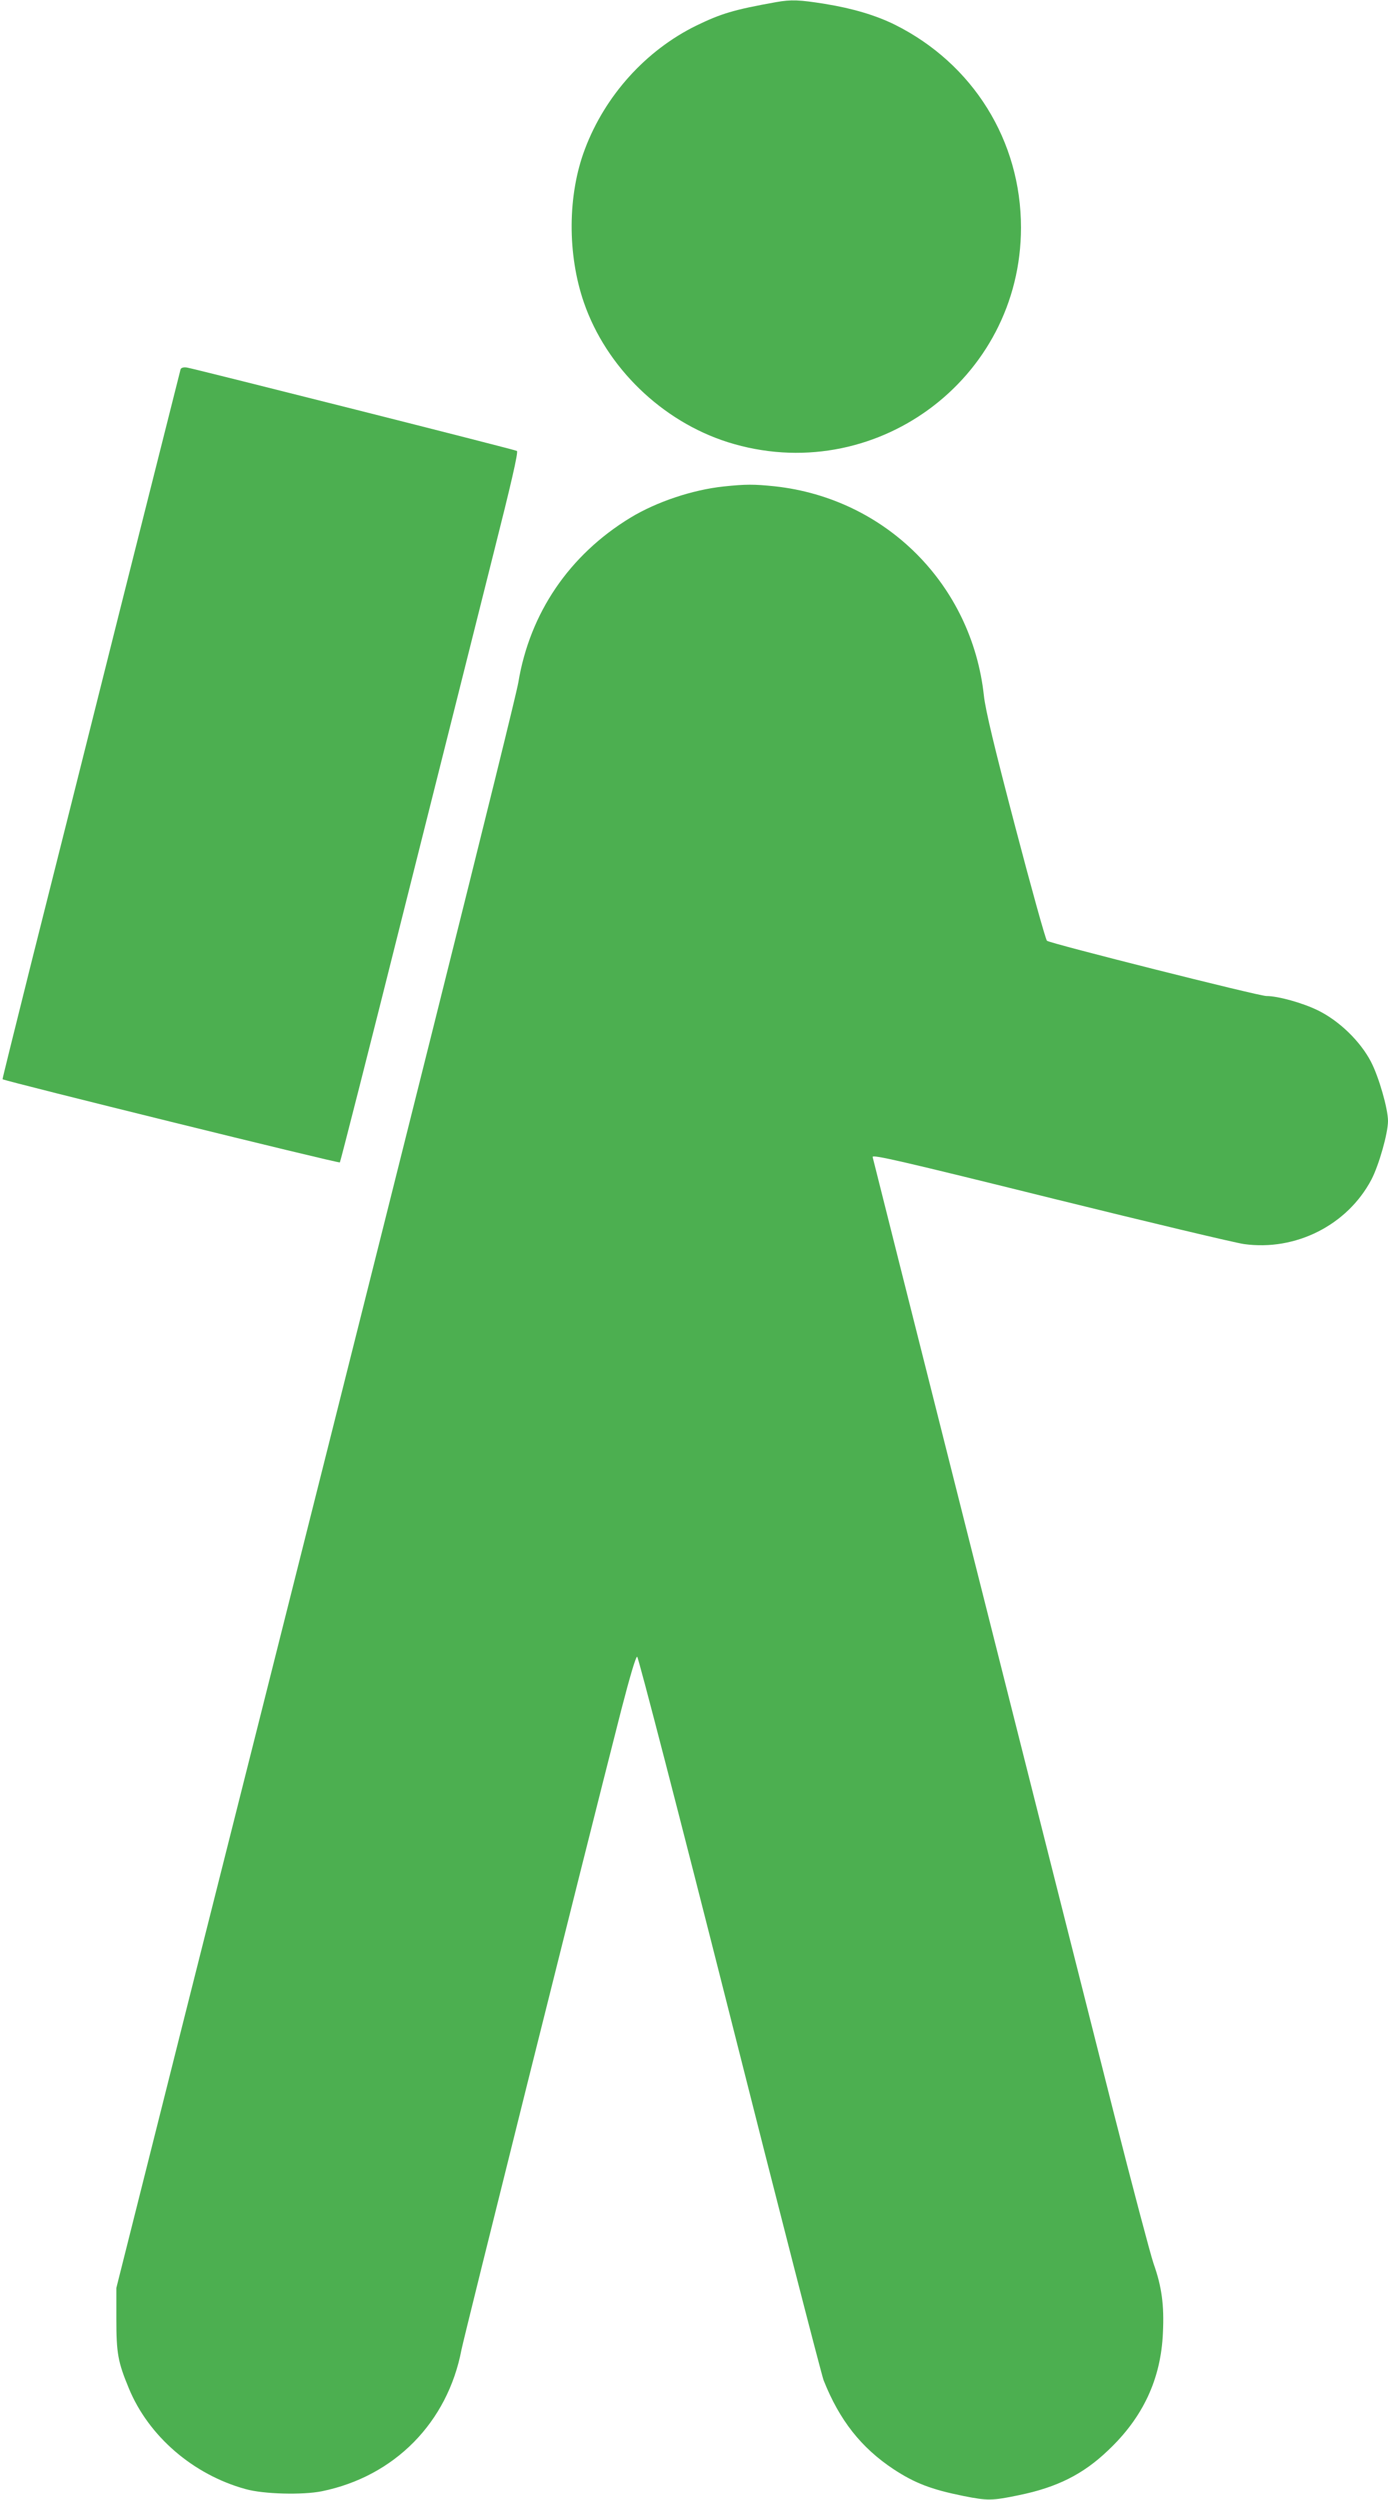 <?xml version="1.0" standalone="no"?>
<!DOCTYPE svg PUBLIC "-//W3C//DTD SVG 20010904//EN"
 "http://www.w3.org/TR/2001/REC-SVG-20010904/DTD/svg10.dtd">
<svg version="1.0" xmlns="http://www.w3.org/2000/svg"
 width="711pt" height="1280pt" viewBox="0 0 711 1280"
 preserveAspectRatio="xMidYMid meet">
<g transform="translate(0,1280) scale(0.1,-0.1)"
fill="#4caf50" stroke="none">
<path d="M3975 12789 c-218 -39 -282 -59 -408 -120 -259 -127 -468 -359 -571
-633 -89 -235 -90 -539 -5 -785 115 -333 400 -608 737 -715 746 -235 1502 318
1502 1099 0 444 -245 838 -645 1038 -97 48 -216 84 -359 107 -130 21 -173 23
-251 9z"/>
<path d="M925 10909 c-2 -8 -142 -563 -311 -1234 -168 -671 -373 -1485 -455
-1810 -81 -324 -147 -590 -146 -591 9 -9 1723 -432 1728 -426 3 4 153 592 332
1307 180 715 385 1532 456 1815 87 344 127 516 119 521 -11 7 -1641 418 -1690
427 -18 3 -30 -1 -33 -9z"/>
<path d="M3706 10309 c-158 -17 -342 -78 -477 -160 -312 -190 -515 -487 -574
-844 -17 -101 -587 -2381 -1722 -6880 l-337 -1340 0 -160 c0 -174 8 -219 64
-354 101 -245 329 -442 598 -516 92 -26 292 -31 391 -11 372 76 644 352 715
725 14 71 617 2487 818 3274 44 170 75 276 82 274 6 -2 219 -824 473 -1828
253 -1003 471 -1848 482 -1877 81 -204 192 -345 358 -455 108 -71 193 -104
357 -137 125 -25 147 -25 286 4 195 40 329 107 457 230 178 168 270 365 280
601 7 142 -6 237 -48 355 -16 47 -109 398 -206 780 -374 1478 -1233 4883
-1233 4886 0 13 140 -19 931 -215 486 -120 923 -224 971 -231 265 -37 530 97
653 330 39 75 85 238 85 300 0 63 -47 226 -87 303 -55 106 -164 211 -273 264
-78 38 -203 73 -263 73 -39 0 -1111 270 -1124 283 -7 7 -80 269 -162 582 -107
407 -153 599 -161 673 -62 569 -502 1010 -1072 1072 -108 11 -147 11 -262 -1z"/>
</g>
</svg>
